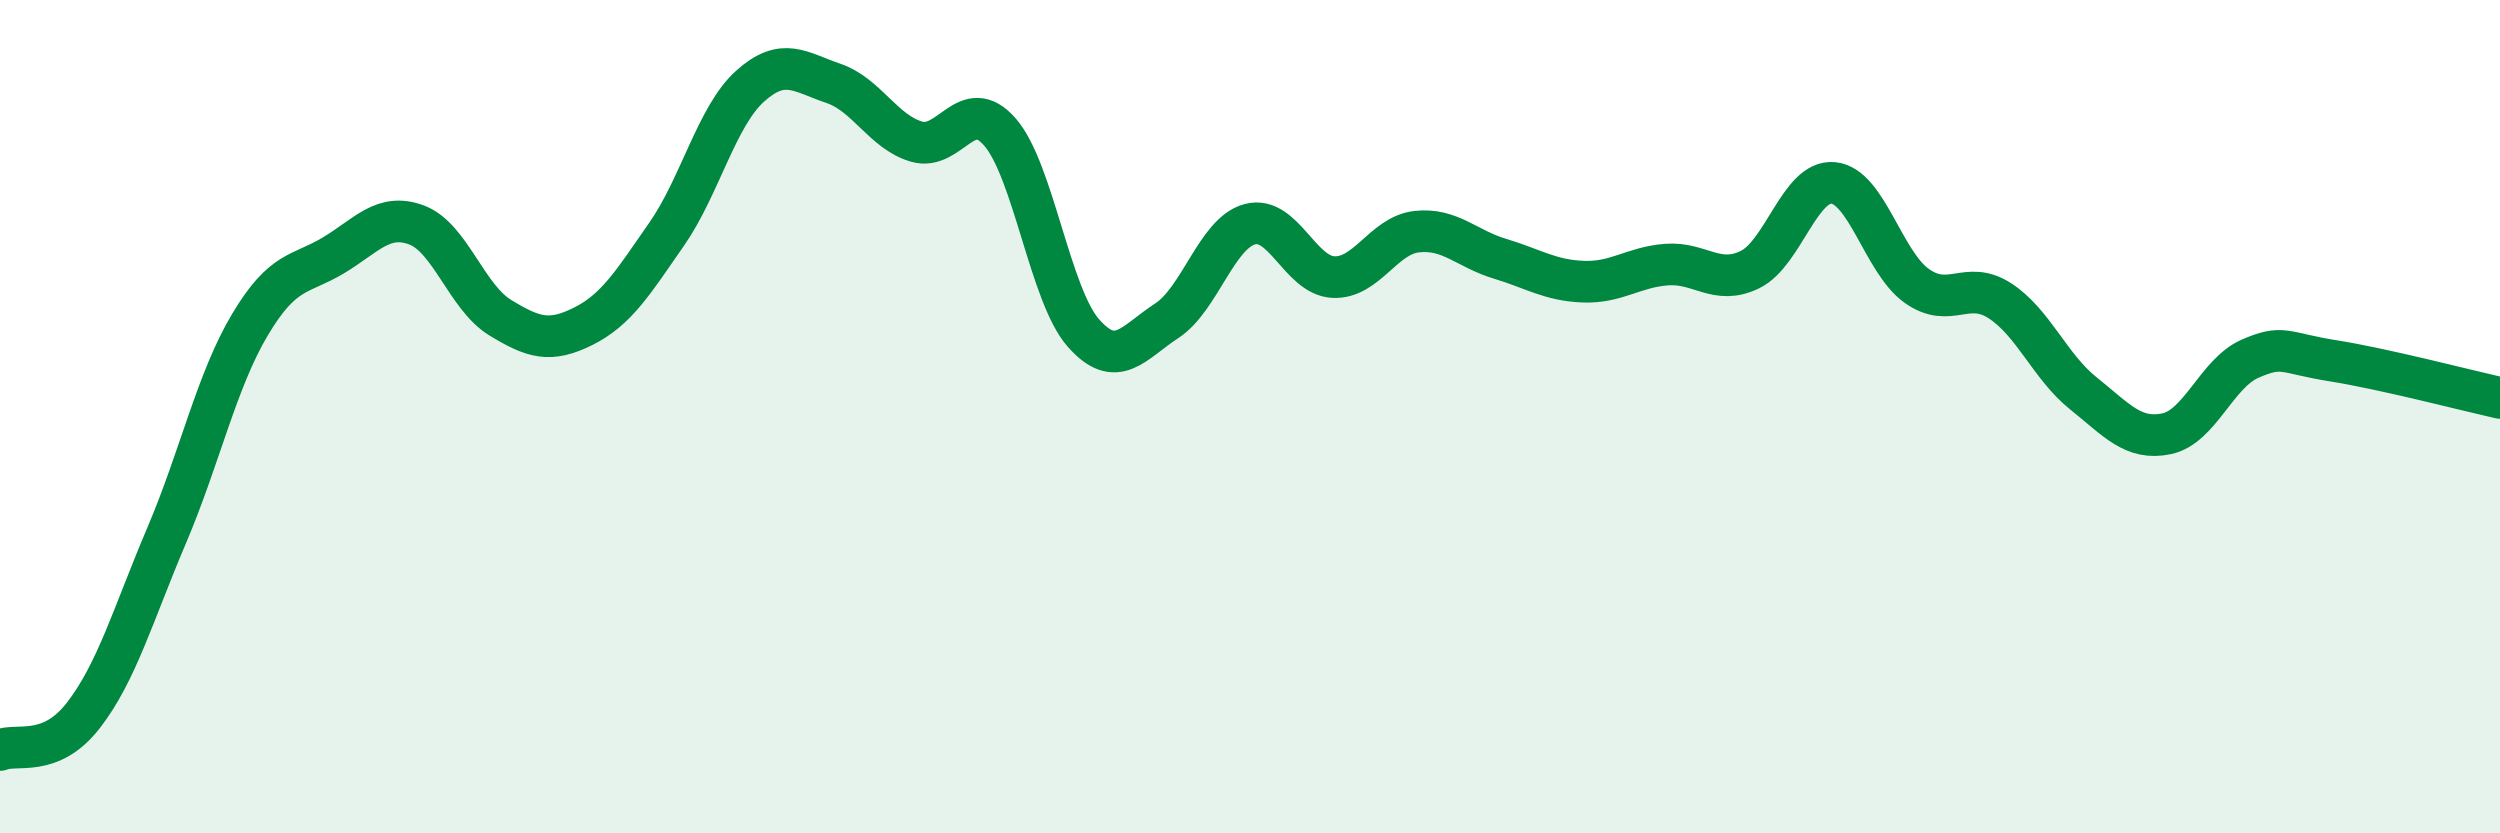 
    <svg width="60" height="20" viewBox="0 0 60 20" xmlns="http://www.w3.org/2000/svg">
      <path
        d="M 0,18 C 0.4,17.83 1.2,18.2 2,17.17 C 2.8,16.14 3.2,14.73 4,12.85 C 4.8,10.97 5.2,9.13 6,7.79 C 6.8,6.45 7.2,6.61 8,6.13 C 8.8,5.65 9.2,5.1 10,5.4 C 10.8,5.7 11.2,7.13 12,7.62 C 12.8,8.11 13.2,8.23 14,7.83 C 14.8,7.43 15.2,6.77 16,5.62 C 16.8,4.47 17.2,2.79 18,2.07 C 18.8,1.35 19.2,1.73 20,2 C 20.8,2.27 21.2,3.17 22,3.4 C 22.8,3.63 23.2,2.25 24,3.17 C 24.8,4.09 25.2,7.08 26,7.99 C 26.8,8.9 27.2,8.22 28,7.7 C 28.8,7.18 29.2,5.59 30,5.38 C 30.8,5.17 31.2,6.61 32,6.65 C 32.8,6.69 33.2,5.65 34,5.56 C 34.8,5.47 35.2,5.97 36,6.21 C 36.8,6.45 37.2,6.73 38,6.76 C 38.8,6.79 39.2,6.41 40,6.35 C 40.8,6.29 41.2,6.86 42,6.47 C 42.8,6.08 43.2,4.31 44,4.39 C 44.8,4.47 45.2,6.29 46,6.86 C 46.8,7.43 47.2,6.7 48,7.22 C 48.8,7.74 49.2,8.8 50,9.44 C 50.8,10.08 51.2,10.58 52,10.41 C 52.8,10.24 53.2,8.96 54,8.61 C 54.8,8.26 54.8,8.47 56,8.66 C 57.2,8.85 59.2,9.37 60,9.55L60 20L0 20Z"
        fill="#008740"
        opacity="0.1"
        stroke-linecap="round"
        stroke-linejoin="round"
      />
      <path
        d="M 0,18 C 0.4,17.83 1.2,18.2 2,17.17 C 2.8,16.14 3.2,14.73 4,12.85 C 4.8,10.97 5.2,9.13 6,7.79 C 6.8,6.45 7.2,6.61 8,6.13 C 8.8,5.65 9.2,5.1 10,5.4 C 10.8,5.7 11.2,7.13 12,7.62 C 12.8,8.11 13.2,8.23 14,7.83 C 14.8,7.43 15.2,6.77 16,5.62 C 16.8,4.47 17.2,2.79 18,2.07 C 18.8,1.35 19.2,1.73 20,2 C 20.8,2.27 21.2,3.17 22,3.4 C 22.8,3.63 23.2,2.25 24,3.17 C 24.8,4.09 25.2,7.08 26,7.99 C 26.8,8.9 27.2,8.22 28,7.7 C 28.8,7.18 29.2,5.59 30,5.38 C 30.8,5.17 31.2,6.61 32,6.65 C 32.8,6.69 33.2,5.65 34,5.56 C 34.8,5.47 35.2,5.97 36,6.21 C 36.8,6.45 37.2,6.73 38,6.76 C 38.8,6.79 39.2,6.41 40,6.35 C 40.8,6.29 41.2,6.86 42,6.47 C 42.8,6.08 43.2,4.31 44,4.39 C 44.8,4.47 45.2,6.29 46,6.86 C 46.8,7.43 47.2,6.7 48,7.22 C 48.8,7.74 49.2,8.8 50,9.44 C 50.8,10.08 51.2,10.58 52,10.41 C 52.8,10.24 53.2,8.96 54,8.61 C 54.8,8.26 54.8,8.47 56,8.66 C 57.2,8.85 59.2,9.37 60,9.55"
        stroke="#008740"
        stroke-width="1"
        fill="none"
        stroke-linecap="round"
        stroke-linejoin="round"
      />
    </svg>
  